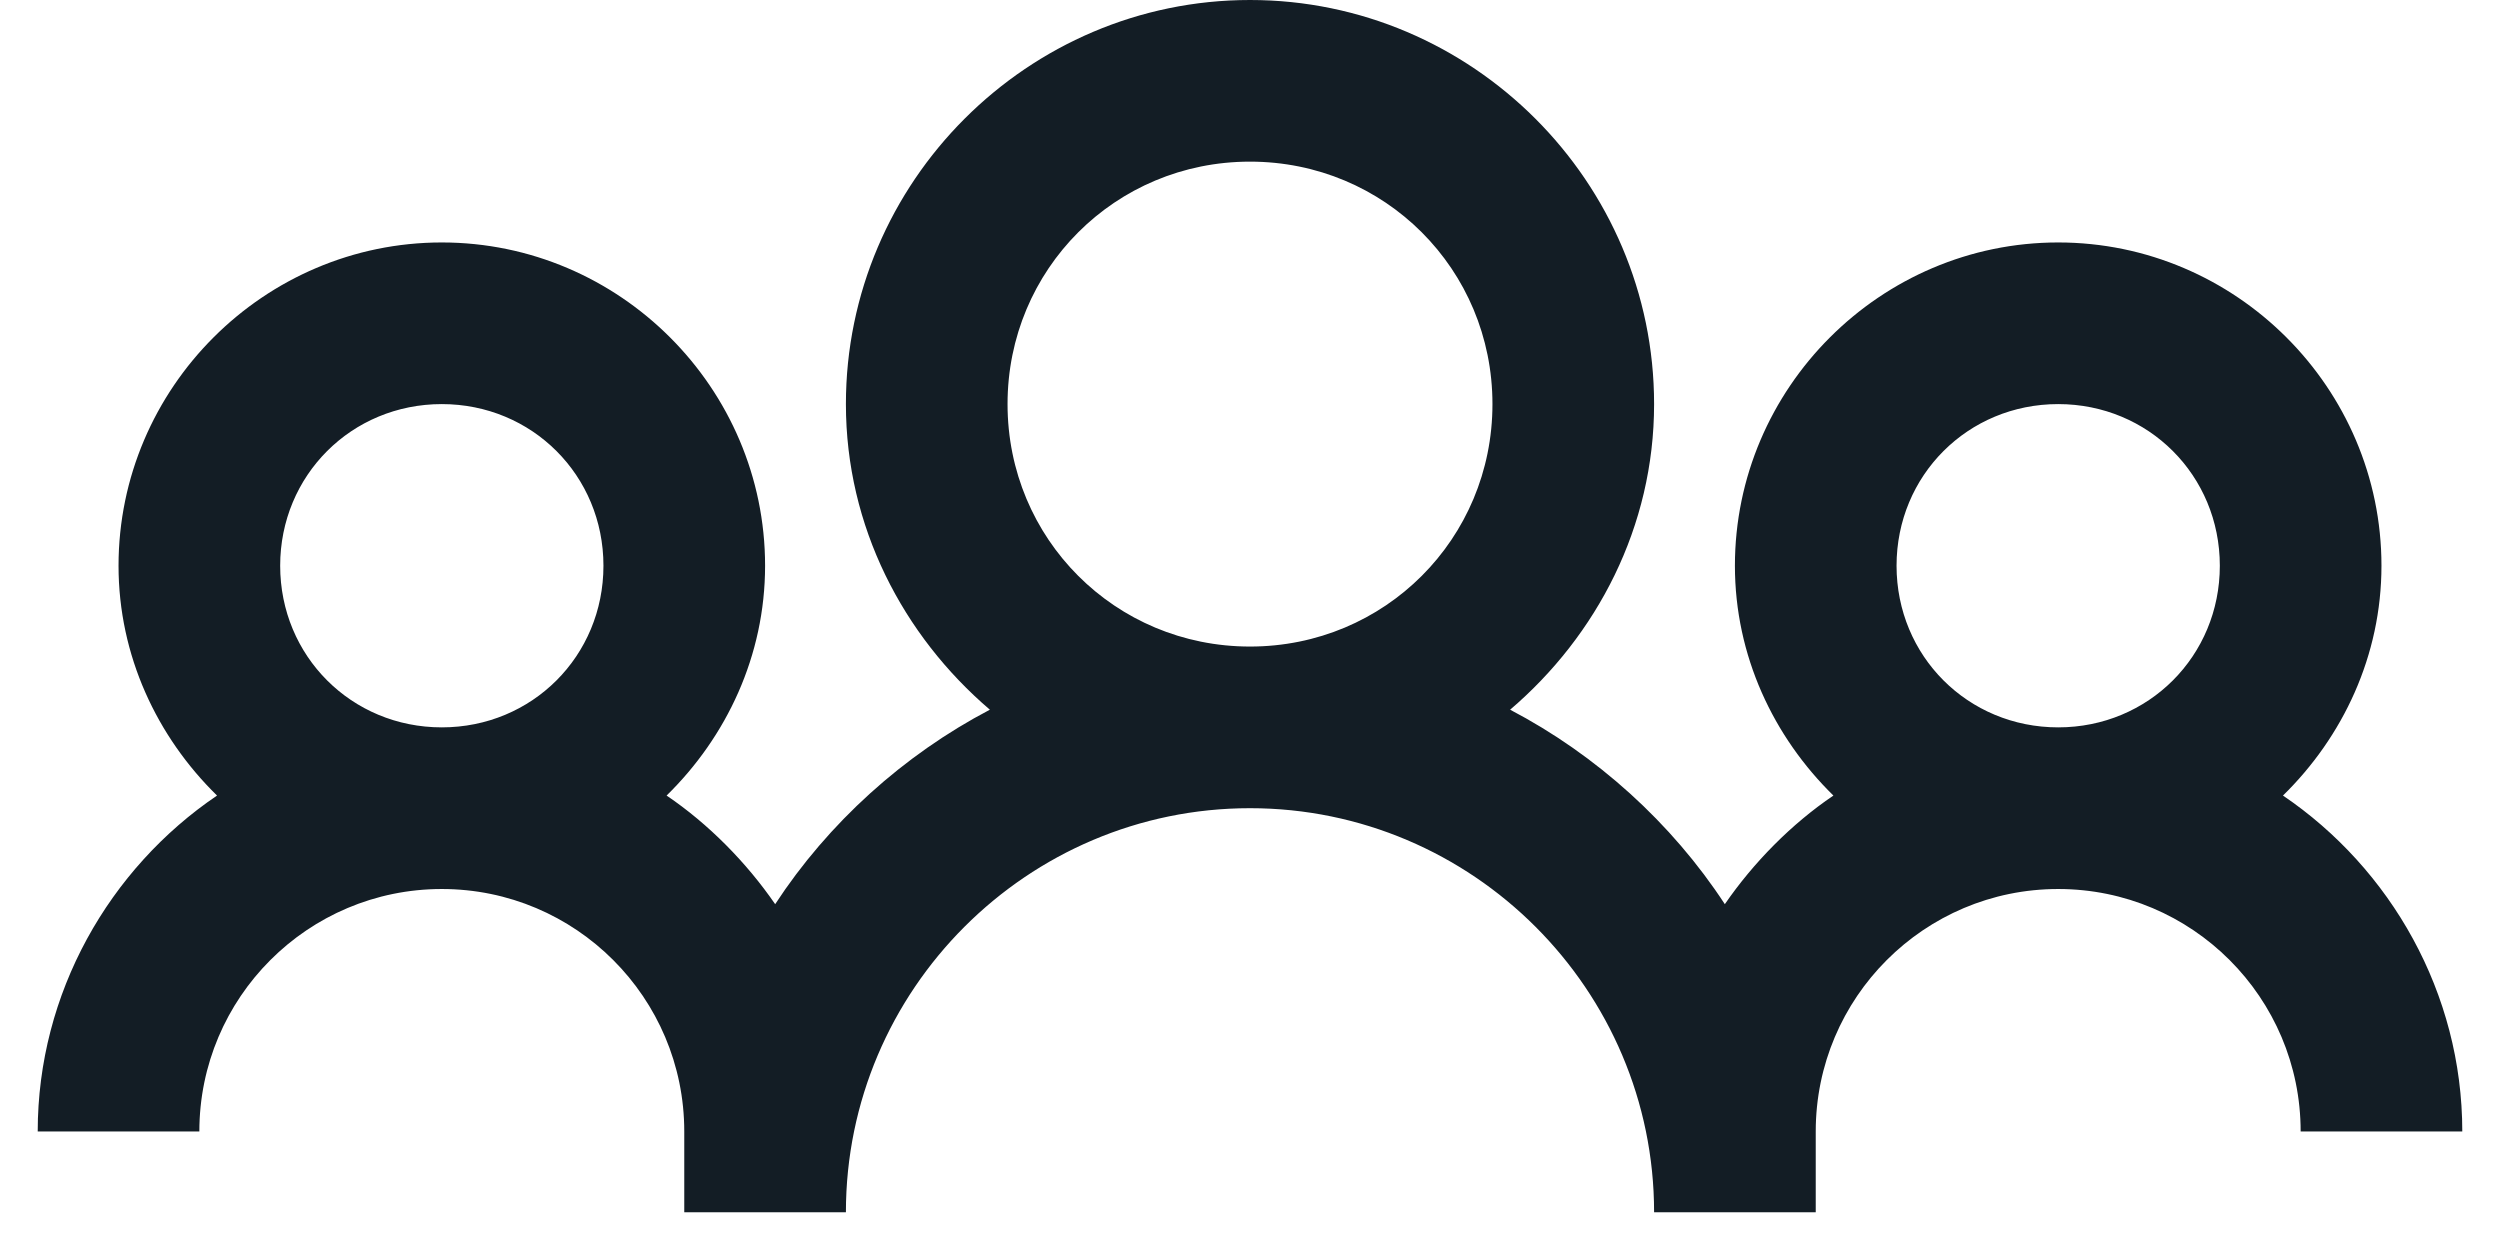 <svg width="58" height="29" viewBox="0 0 58 29" fill="none" xmlns="http://www.w3.org/2000/svg">
<path d="M29 0C23.844 0 19.625 4.219 19.625 9.375C19.625 12.217 20.951 14.744 22.965 16.465C20.965 17.512 19.215 19.094 17.984 20.977C17.318 20.01 16.439 19.116 15.465 18.457C16.856 17.095 17.75 15.212 17.75 13.125C17.75 9.001 14.373 5.625 10.25 5.625C6.126 5.625 2.75 9.001 2.75 13.125C2.75 15.212 3.644 17.095 5.035 18.457C2.538 20.149 0.875 23.035 0.875 26.25H4.625C4.625 23.145 7.145 20.625 10.25 20.625C13.355 20.625 15.875 23.145 15.875 26.25V28.125H19.625C19.625 22.961 23.836 18.75 29 18.75C34.164 18.75 38.375 22.961 38.375 28.125H42.125V26.25C42.125 23.145 44.645 20.625 47.75 20.625C50.855 20.625 53.375 23.145 53.375 26.25H57.125C57.125 23.035 55.462 20.149 52.965 18.457C54.356 17.095 55.25 15.212 55.25 13.125C55.25 9.001 51.873 5.625 47.75 5.625C43.627 5.625 40.25 9.001 40.25 13.125C40.25 15.212 41.144 17.095 42.535 18.457C41.561 19.116 40.682 20.01 40.016 20.977C38.785 19.094 37.035 17.512 35.035 16.465C37.049 14.744 38.375 12.217 38.375 9.375C38.375 4.219 34.156 0 29 0ZM29 3.75C32.127 3.75 34.625 6.248 34.625 9.375C34.625 12.502 32.127 15 29 15C25.873 15 23.375 12.502 23.375 9.375C23.375 6.248 25.873 3.75 29 3.75ZM10.25 9.375C12.345 9.375 14 11.03 14 13.125C14 15.22 12.345 16.875 10.25 16.875C8.155 16.875 6.5 15.22 6.5 13.125C6.5 11.03 8.155 9.375 10.25 9.375ZM47.75 9.375C49.845 9.375 51.5 11.03 51.5 13.125C51.5 15.22 49.845 16.875 47.75 16.875C45.655 16.875 44 15.22 44 13.125C44 11.03 45.655 9.375 47.75 9.375Z" fill="#131D25"/>
</svg>
